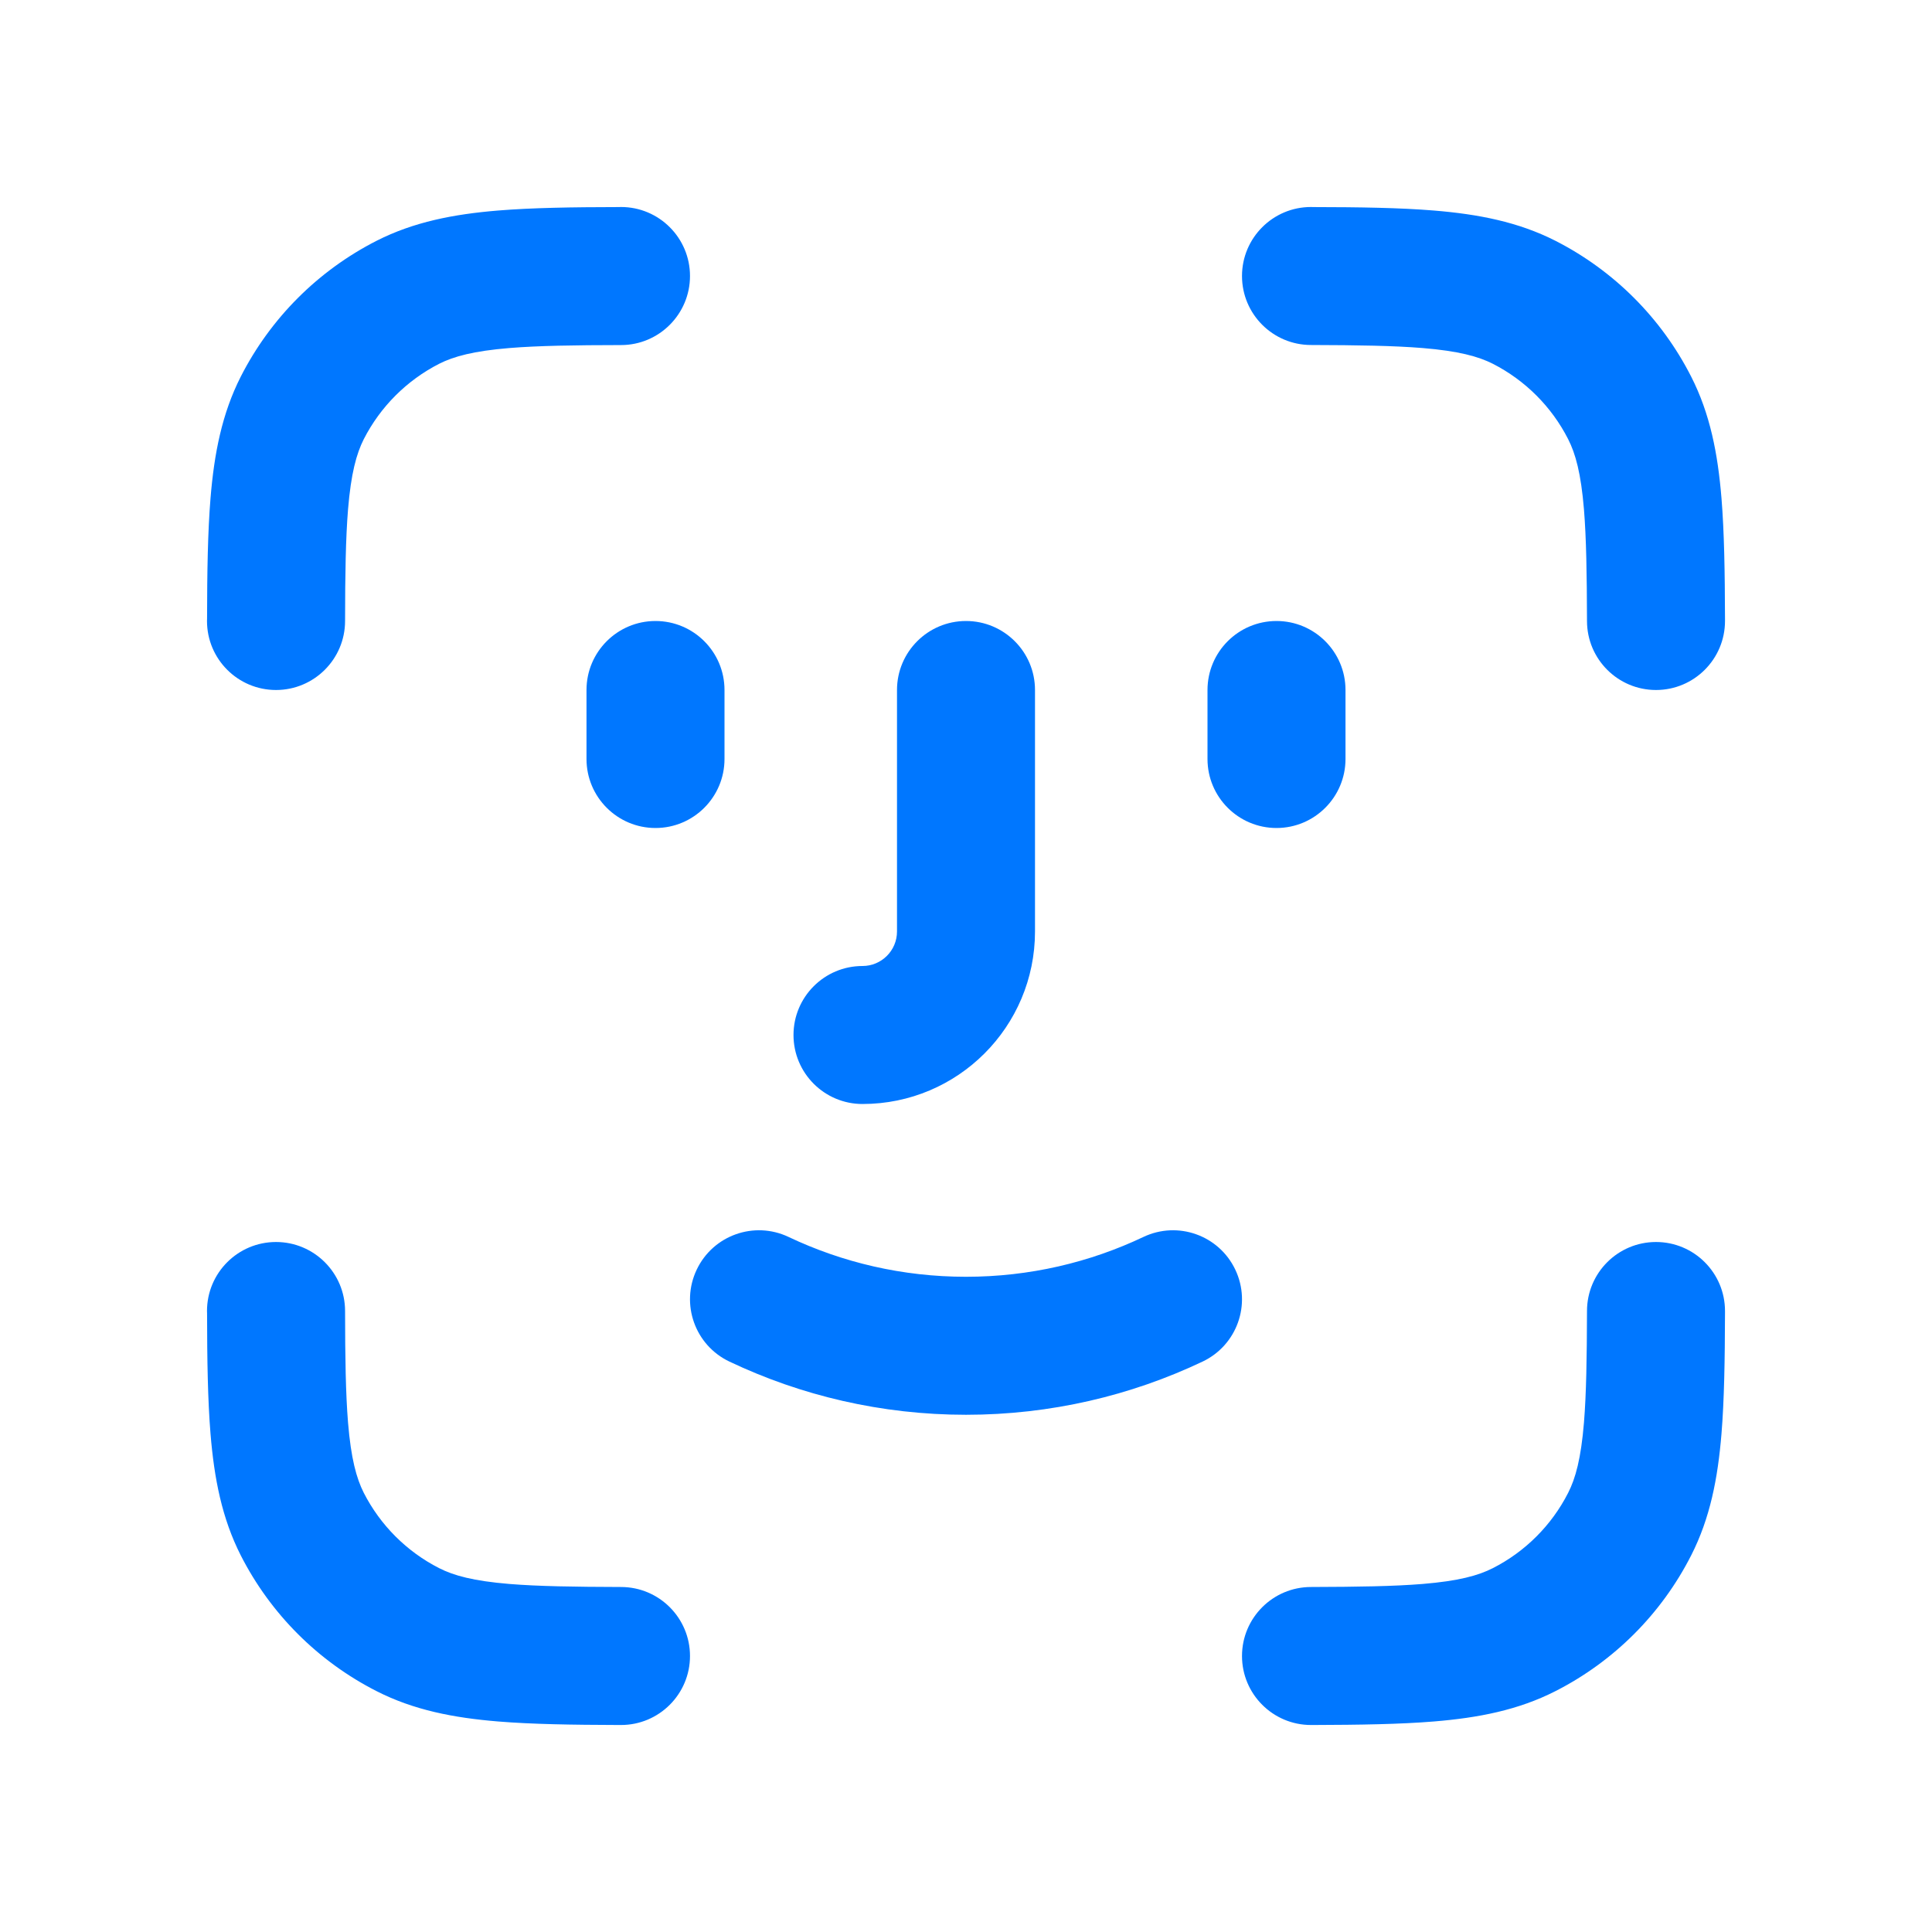 <svg width="28" height="28" viewBox="0 0 28 28" fill="none" xmlns="http://www.w3.org/2000/svg">
<path fill-rule="evenodd" clip-rule="evenodd" d="M19 5C18.448 5 18 4.552 18 4C18 3.448 18.448 3 19 3C19.011 3 19.022 3 19.032 3.001C19.713 3.002 20.291 3.011 20.78 3.051C21.426 3.104 22.004 3.216 22.543 3.49C23.39 3.922 24.078 4.61 24.509 5.457C24.784 5.996 24.896 6.574 24.949 7.22C24.989 7.709 24.998 8.287 25 8.968C25 8.978 25 8.989 25 9C25 9.552 24.552 10 24 10C23.448 10 23 9.552 23 9C22.998 8.316 22.99 7.802 22.956 7.383C22.913 6.861 22.834 6.575 22.727 6.365C22.488 5.895 22.105 5.512 21.635 5.272C21.425 5.166 21.139 5.087 20.617 5.044C20.198 5.01 19.684 5.002 19 5ZM5.001 9C5.002 8.316 5.01 7.802 5.044 7.383C5.087 6.861 5.166 6.575 5.272 6.365C5.512 5.895 5.895 5.512 6.365 5.272C6.575 5.166 6.861 5.087 7.383 5.044C7.802 5.01 8.316 5.002 9 5.001C9.552 5.001 10 4.552 10 4C10 3.448 9.552 3 9 3C8.989 3 8.978 3 8.968 3.001C8.287 3.002 7.709 3.011 7.22 3.051C6.574 3.104 5.996 3.216 5.457 3.49C4.61 3.922 3.922 4.61 3.49 5.457C3.216 5.996 3.104 6.574 3.051 7.22C3.011 7.709 3.002 8.287 3.001 8.968C3 8.978 3 8.989 3 9C3 9.552 3.448 10 4 10C4.552 10 5.001 9.552 5.001 9ZM3.001 19.032C3.002 19.713 3.011 20.291 3.051 20.78C3.104 21.426 3.216 22.004 3.49 22.543C3.922 23.39 4.61 24.078 5.457 24.509C5.996 24.784 6.574 24.896 7.22 24.949C7.709 24.989 8.287 24.998 8.968 25C8.978 25 8.989 25 9 25C9.552 25 10 24.552 10 24C10 23.448 9.552 23 9 23C8.316 22.998 7.802 22.99 7.383 22.956C6.861 22.913 6.575 22.834 6.365 22.727C5.895 22.488 5.512 22.105 5.272 21.635C5.166 21.425 5.087 21.139 5.044 20.617C5.01 20.198 5.002 19.684 5.001 19C5.001 18.448 4.552 18 4 18C3.448 18 3 18.448 3 19C3 19.011 3 19.022 3.001 19.032ZM23 19C23 18.448 23.448 18 24 18C24.552 18 25 18.448 25 19C25 19.011 25 19.022 25 19.032C24.998 19.713 24.989 20.291 24.949 20.78C24.896 21.426 24.784 22.004 24.509 22.543C24.078 23.39 23.39 24.078 22.543 24.509C22.004 24.784 21.426 24.896 20.78 24.949C20.291 24.989 19.713 24.998 19.032 25C19.022 25 19.011 25 19 25C18.448 25 18 24.552 18 24C18 23.448 18.448 23 19 23C19.684 22.998 20.198 22.99 20.617 22.956C21.139 22.913 21.425 22.834 21.635 22.727C22.105 22.488 22.488 22.105 22.727 21.635C22.834 21.425 22.913 21.139 22.956 20.617C22.99 20.198 22.998 19.684 23 19ZM17.903 18.401C18.14 18.9 17.928 19.496 17.429 19.733C16.389 20.227 15.225 20.504 14 20.504C12.775 20.504 11.611 20.227 10.571 19.733C10.072 19.496 9.86 18.9 10.097 18.401C10.334 17.902 10.93 17.69 11.429 17.927C12.207 18.296 13.078 18.504 14 18.504C14.922 18.504 15.793 18.296 16.571 17.927C17.07 17.69 17.666 17.902 17.903 18.401ZM18.5 9C17.948 9 17.5 9.448 17.5 10V11C17.5 11.552 17.948 12 18.5 12C19.052 12 19.5 11.552 19.5 11V10C19.5 9.448 19.052 9 18.5 9ZM8.5 10C8.5 9.448 8.948 9 9.5 9C10.052 9 10.5 9.448 10.5 10V11C10.5 11.552 10.052 12 9.5 12C8.948 12 8.5 11.552 8.5 11V10ZM15 10C15 9.448 14.552 9 14 9C13.448 9 13 9.448 13 10V13.5C13 13.776 12.776 14 12.5 14C11.948 14 11.5 14.448 11.5 15C11.5 15.552 11.948 16 12.5 16C13.881 16 15 14.881 15 13.5V10Z" fill="#0077FF"/>
</svg>
